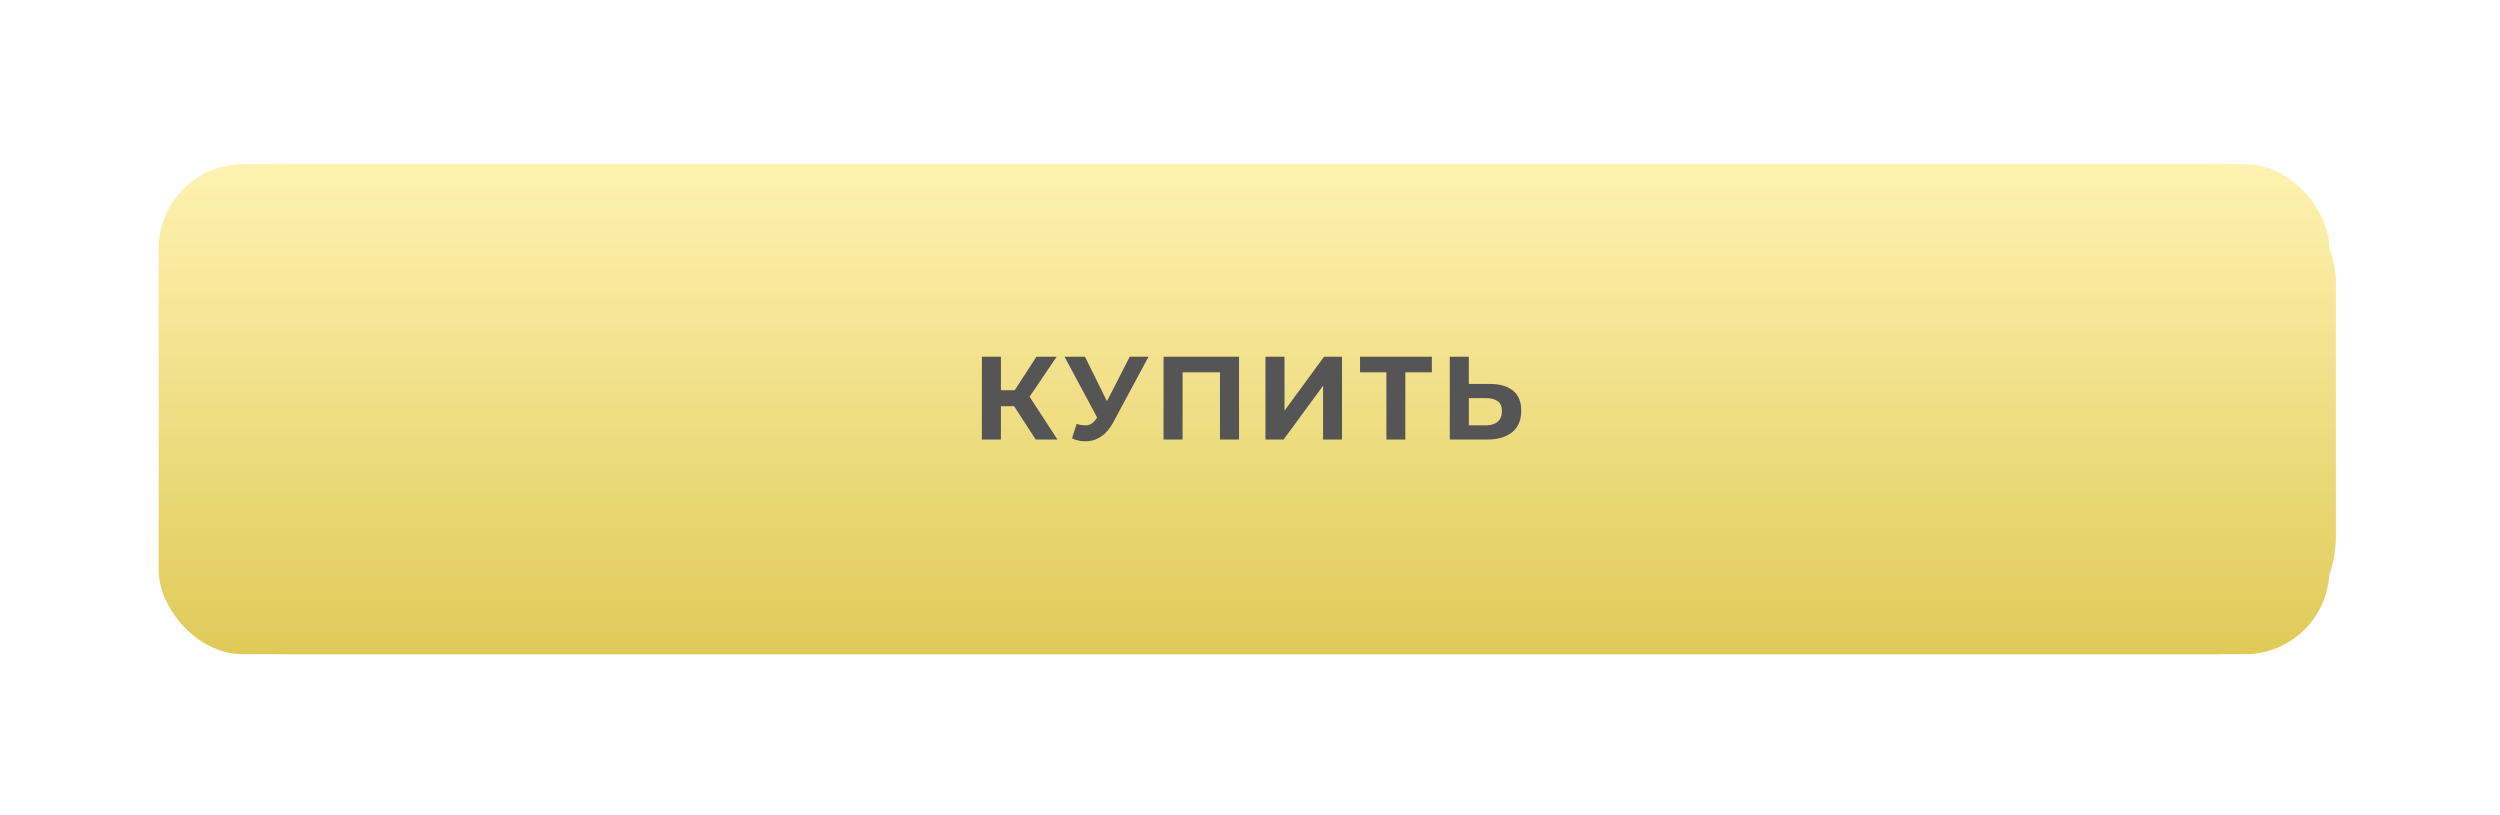 <?xml version="1.0" encoding="UTF-8"?> <svg xmlns="http://www.w3.org/2000/svg" width="457" height="149" viewBox="0 0 457 149" fill="none"> <g filter="url(#filter0_f_574_899)"> <rect x="30.188" y="30" width="396.815" height="89.592" rx="21.626" fill="url(#paint0_linear_574_899)"></rect> </g> <rect x="29" y="30" width="396.815" height="89.592" rx="15.447" fill="url(#paint1_linear_574_899)"></rect> <path d="M189.328 80.35L184.613 73.062L187.446 71.353L193.307 80.35H189.328ZM179.488 80.35V65.212H182.97V80.35H179.488ZM181.953 74.251V71.332H187.23V74.251H181.953ZM187.771 73.17L184.548 72.781L189.458 65.212H193.156L187.771 73.17ZM196.802 77.495C197.638 77.74 198.337 77.812 198.9 77.711C199.476 77.596 199.988 77.192 200.435 76.5L201.17 75.397L201.495 75.03L206.512 65.212H209.95L203.506 77.192C202.929 78.273 202.244 79.103 201.451 79.679C200.673 80.256 199.815 80.58 198.878 80.652C197.941 80.739 196.968 80.573 195.958 80.155L196.802 77.495ZM201.43 77.949L194.596 65.212H198.337L203.354 75.376L201.43 77.949ZM212.696 80.35V65.212H226.494V80.35H223.012V67.266L223.812 68.066H215.378L216.178 67.266V80.35H212.696ZM231.328 80.35V65.212H234.809V75.073L242.032 65.212H245.319V80.35H241.859V70.51L234.636 80.35H231.328ZM253.435 80.35V67.266L254.235 68.066H248.613V65.212H261.74V68.066H256.117L256.895 67.266V80.35H253.435ZM272.352 70.186C274.183 70.186 275.596 70.596 276.59 71.418C277.585 72.225 278.083 73.444 278.083 75.073C278.083 76.803 277.527 78.115 276.417 79.009C275.322 79.903 273.801 80.35 271.854 80.35H265.021V65.212H268.502V70.186H272.352ZM271.66 77.754C272.554 77.754 273.26 77.531 273.779 77.084C274.298 76.637 274.558 75.988 274.558 75.138C274.558 74.302 274.298 73.703 273.779 73.343C273.274 72.968 272.568 72.781 271.66 72.781H268.502V77.754H271.66Z" fill="#555555"></path> <defs> <filter id="filter0_f_574_899" x="0.907" y="0.72" width="455.373" height="148.152" filterUnits="userSpaceOnUse" color-interpolation-filters="sRGB"> <feFlood flood-opacity="0" result="BackgroundImageFix"></feFlood> <feBlend mode="normal" in="SourceGraphic" in2="BackgroundImageFix" result="shape"></feBlend> <feGaussianBlur stdDeviation="14.64" result="effect1_foregroundBlur_574_899"></feGaussianBlur> </filter> <linearGradient id="paint0_linear_574_899" x1="228.595" y1="30" x2="228.595" y2="119.592" gradientUnits="userSpaceOnUse"> <stop stop-color="#FFF2B1"></stop> <stop offset="1" stop-color="#DFCA58"></stop> </linearGradient> <linearGradient id="paint1_linear_574_899" x1="227.408" y1="30" x2="227.408" y2="119.592" gradientUnits="userSpaceOnUse"> <stop stop-color="#FFF2B1"></stop> <stop offset="1" stop-color="#DFCA58"></stop> </linearGradient> </defs> </svg> 
